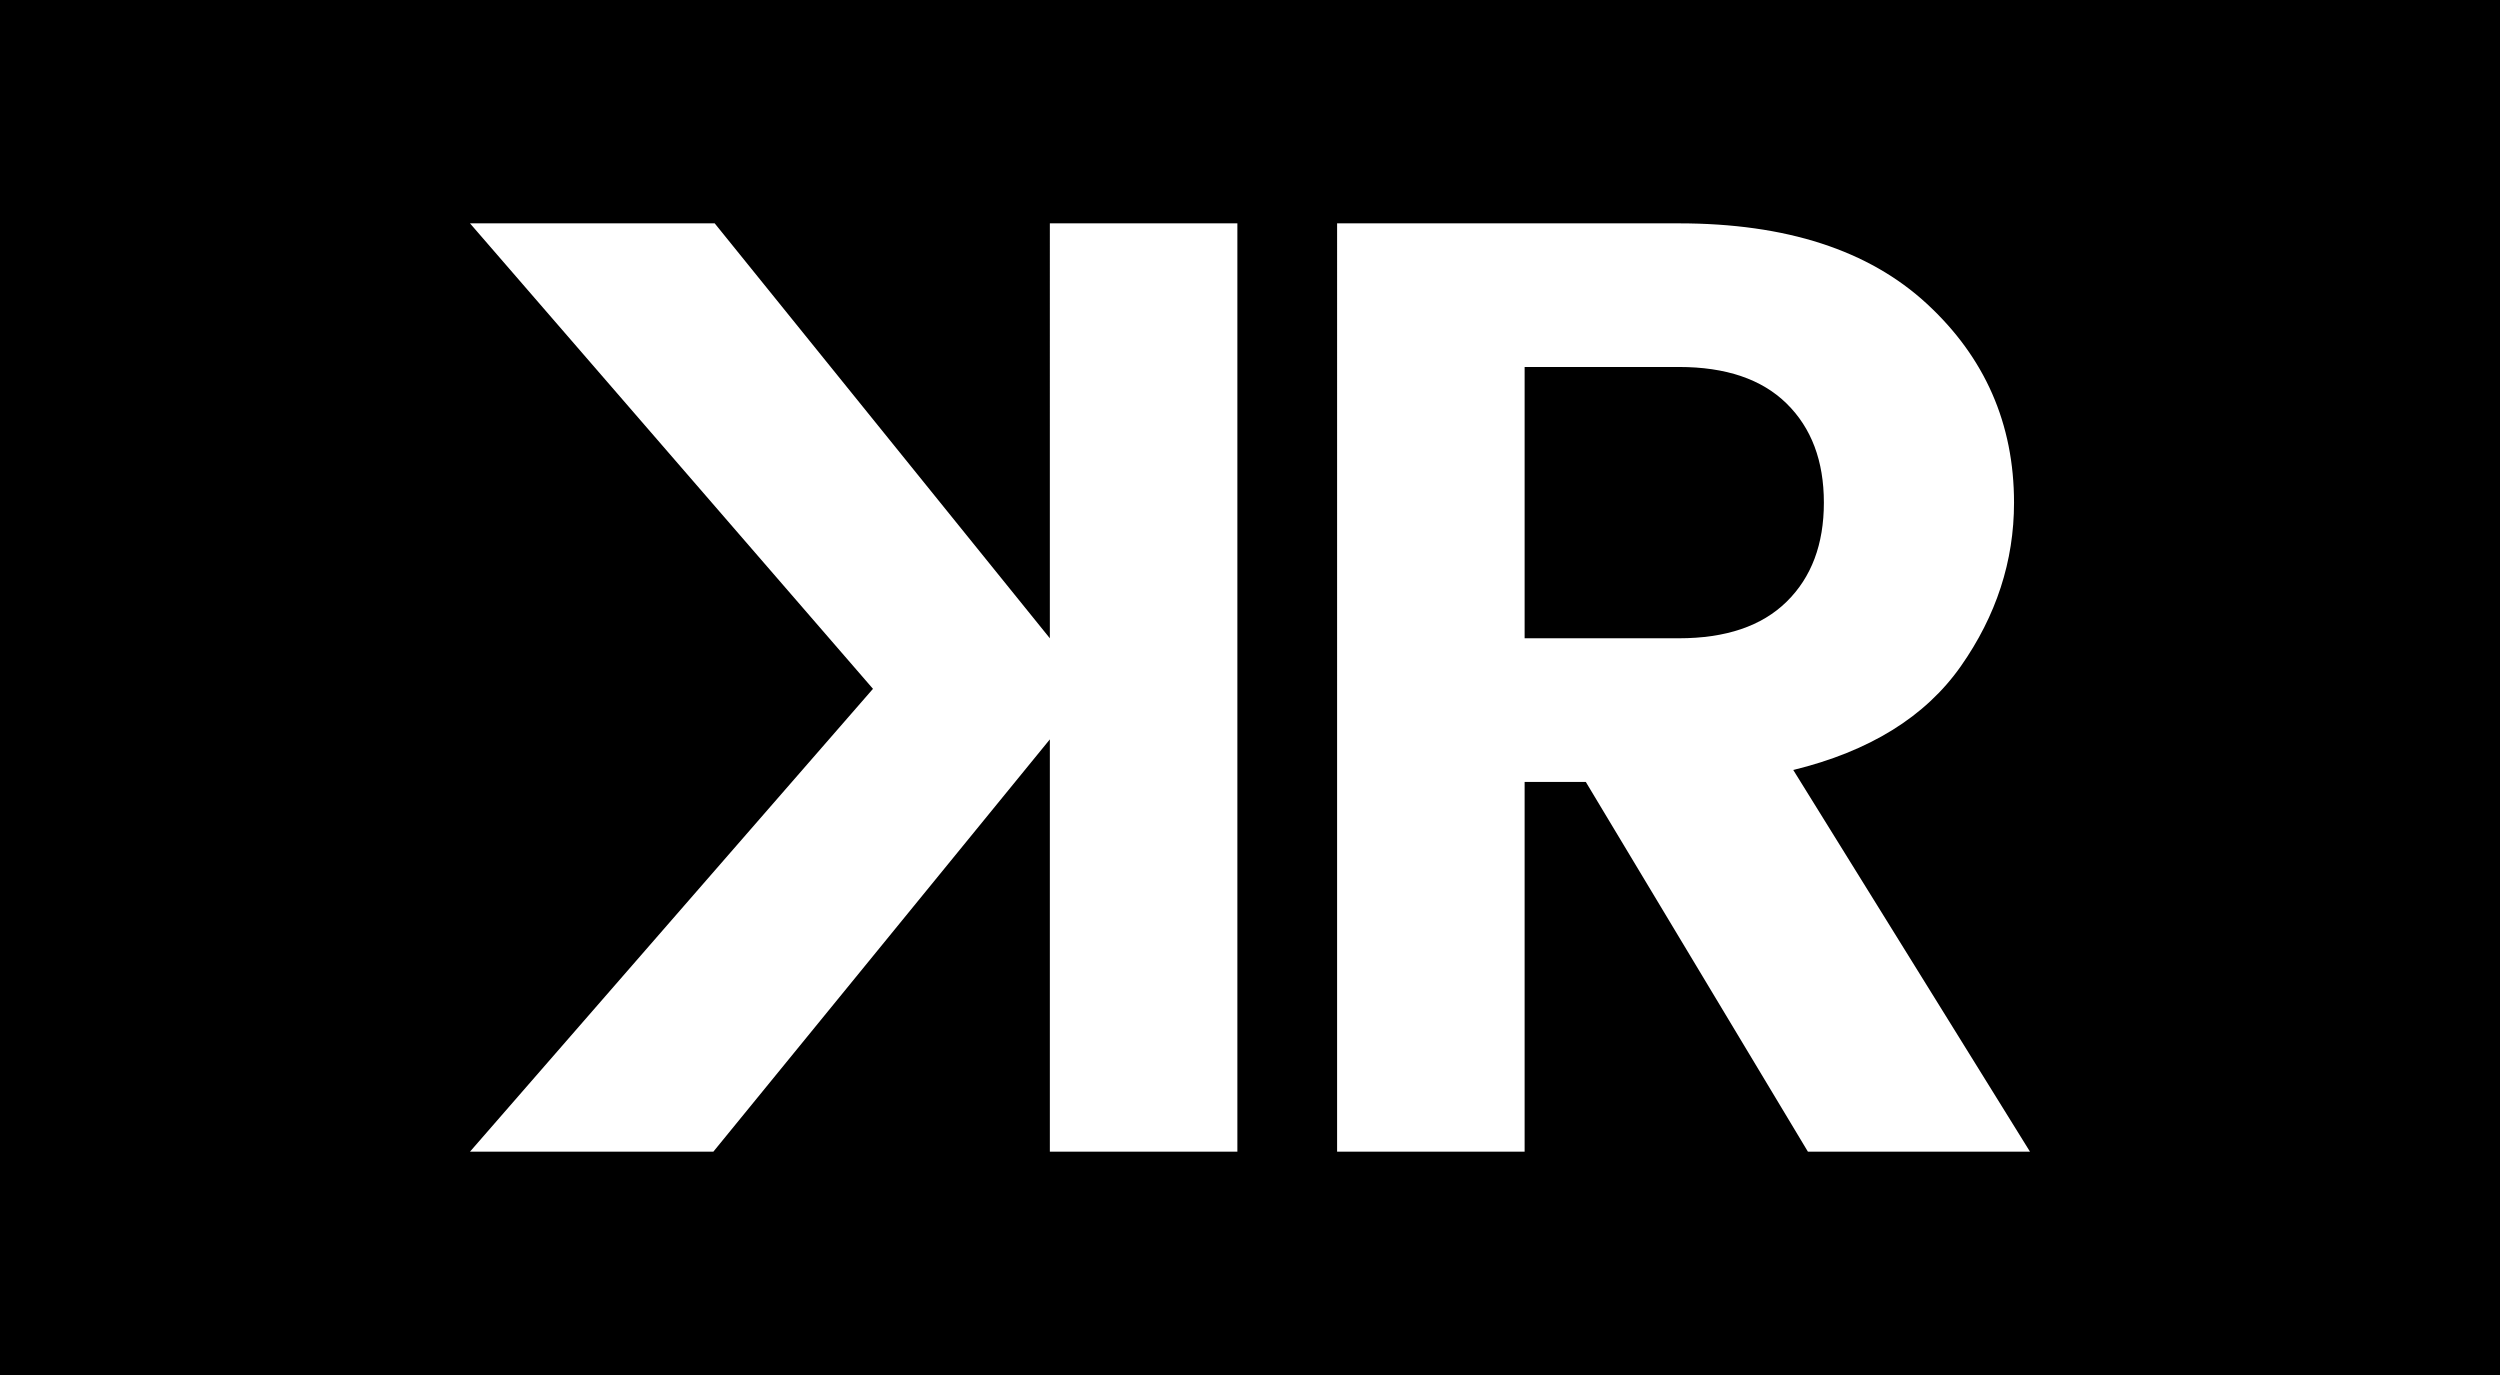 <?xml version="1.0" encoding="UTF-8"?><svg id="Calque_1" xmlns="http://www.w3.org/2000/svg" viewBox="0 0 1000 550"><defs><style>.cls-1{fill:#000;stroke-width:0px;}</style></defs><path class="cls-1" d="M0,0v550h1000V0H0ZM494.95,460.66h-75.01v-164.91l-134.59,164.91h-97.35l161.19-185.13L188,89.34h97.88l134.06,165.97V89.34h75.01v371.32ZM723.16,460.66l-88.84-147.89h-24.47v147.89h-75.01V89.34h136.72c42.91,0,75.98,10.73,99.21,32.19,23.22,21.46,34.84,47.97,34.84,79.53,0,23.41-7.1,45.22-21.28,65.44-14.19,20.21-36.53,34.04-67.03,41.49l94.69,152.67h-88.84Z"/><path class="cls-1" d="M714.65,161.42c-9.93-9.75-24.29-14.63-43.09-14.63h-61.71v108.52h61.71c18.79,0,33.15-4.87,43.09-14.63,9.93-9.75,14.9-22.96,14.9-39.63s-4.97-29.87-14.9-39.63Z"/></svg>
